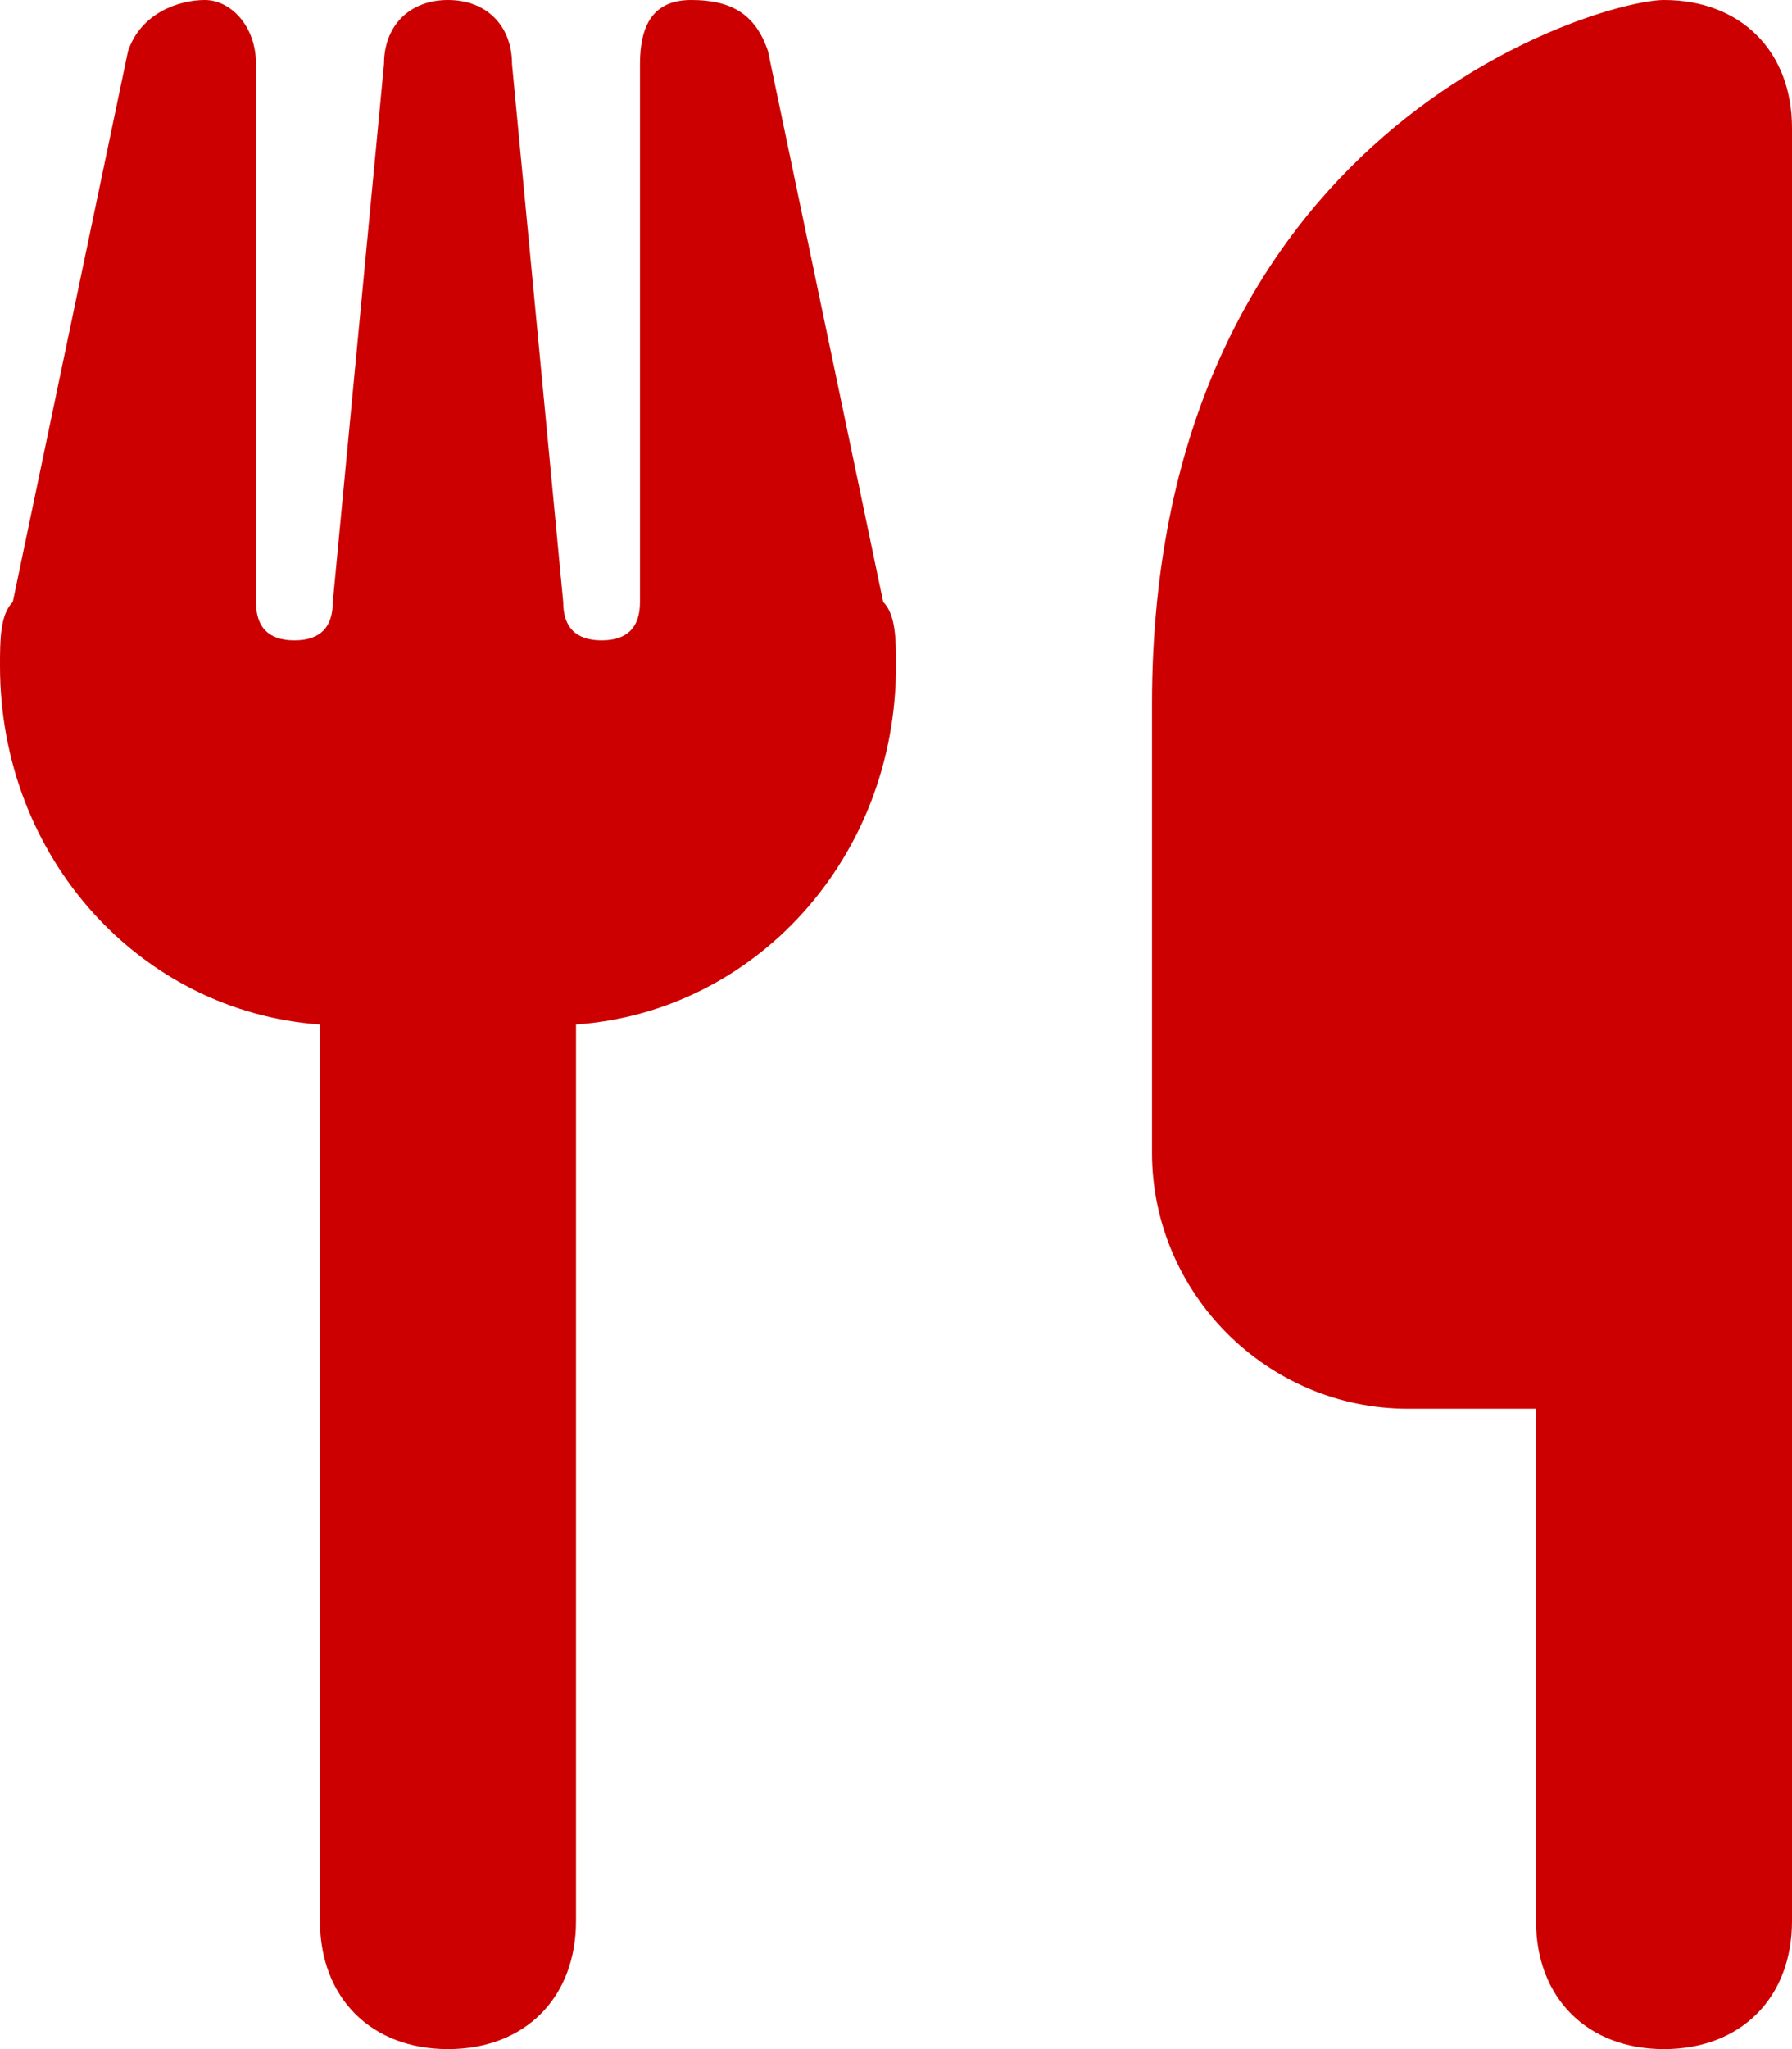 <?xml version="1.0" encoding="utf-8"?>
<!-- Generator: Adobe Illustrator 28.0.0, SVG Export Plug-In . SVG Version: 6.00 Build 0)  -->
<svg version="1.1" id="Ebene_1" xmlns="http://www.w3.org/2000/svg" xmlns:xlink="http://www.w3.org/1999/xlink" x="0px" y="0px"
	 viewBox="0 0 14 16" style="enable-background:new 0 0 14 16;" xml:space="preserve">
<style type="text/css">
	.st0{fill:#CC0000;}
</style>
<path class="st0" d="M13,0c-0.5,0-4,1-4,5.5V9c0,1.1,0.9,2,2,2h1v4c0,0.6,0.4,1,1,1s1-0.4,1-1v-4V7.5V1C14,0.4,13.6,0,13,0z M2,0.5
	C2,0.2,1.8,0,1.6,0S1.1,0.1,1,0.4L0.1,4.7C0,4.8,0,5,0,5.2C0,6.7,1.1,7.9,2.5,8v7c0,0.6,0.4,1,1,1s1-0.4,1-1V8C5.9,7.9,7,6.7,7,5.2
	C7,5,7,4.8,6.9,4.7L6,0.4C5.9,0.1,5.7,0,5.4,0S5,0.2,5,0.5v4.2C5,4.9,4.9,5,4.7,5C4.5,5,4.4,4.9,4.4,4.7L4,0.5C4,0.2,3.8,0,3.5,0
	S3,0.2,3,0.5L2.6,4.7C2.6,4.9,2.5,5,2.3,5S2,4.9,2,4.7V0.5L2,0.5z M3.5,5.2L3.5,5.2L3.5,5.2L3.5,5.2L3.5,5.2z"/>
</svg>
